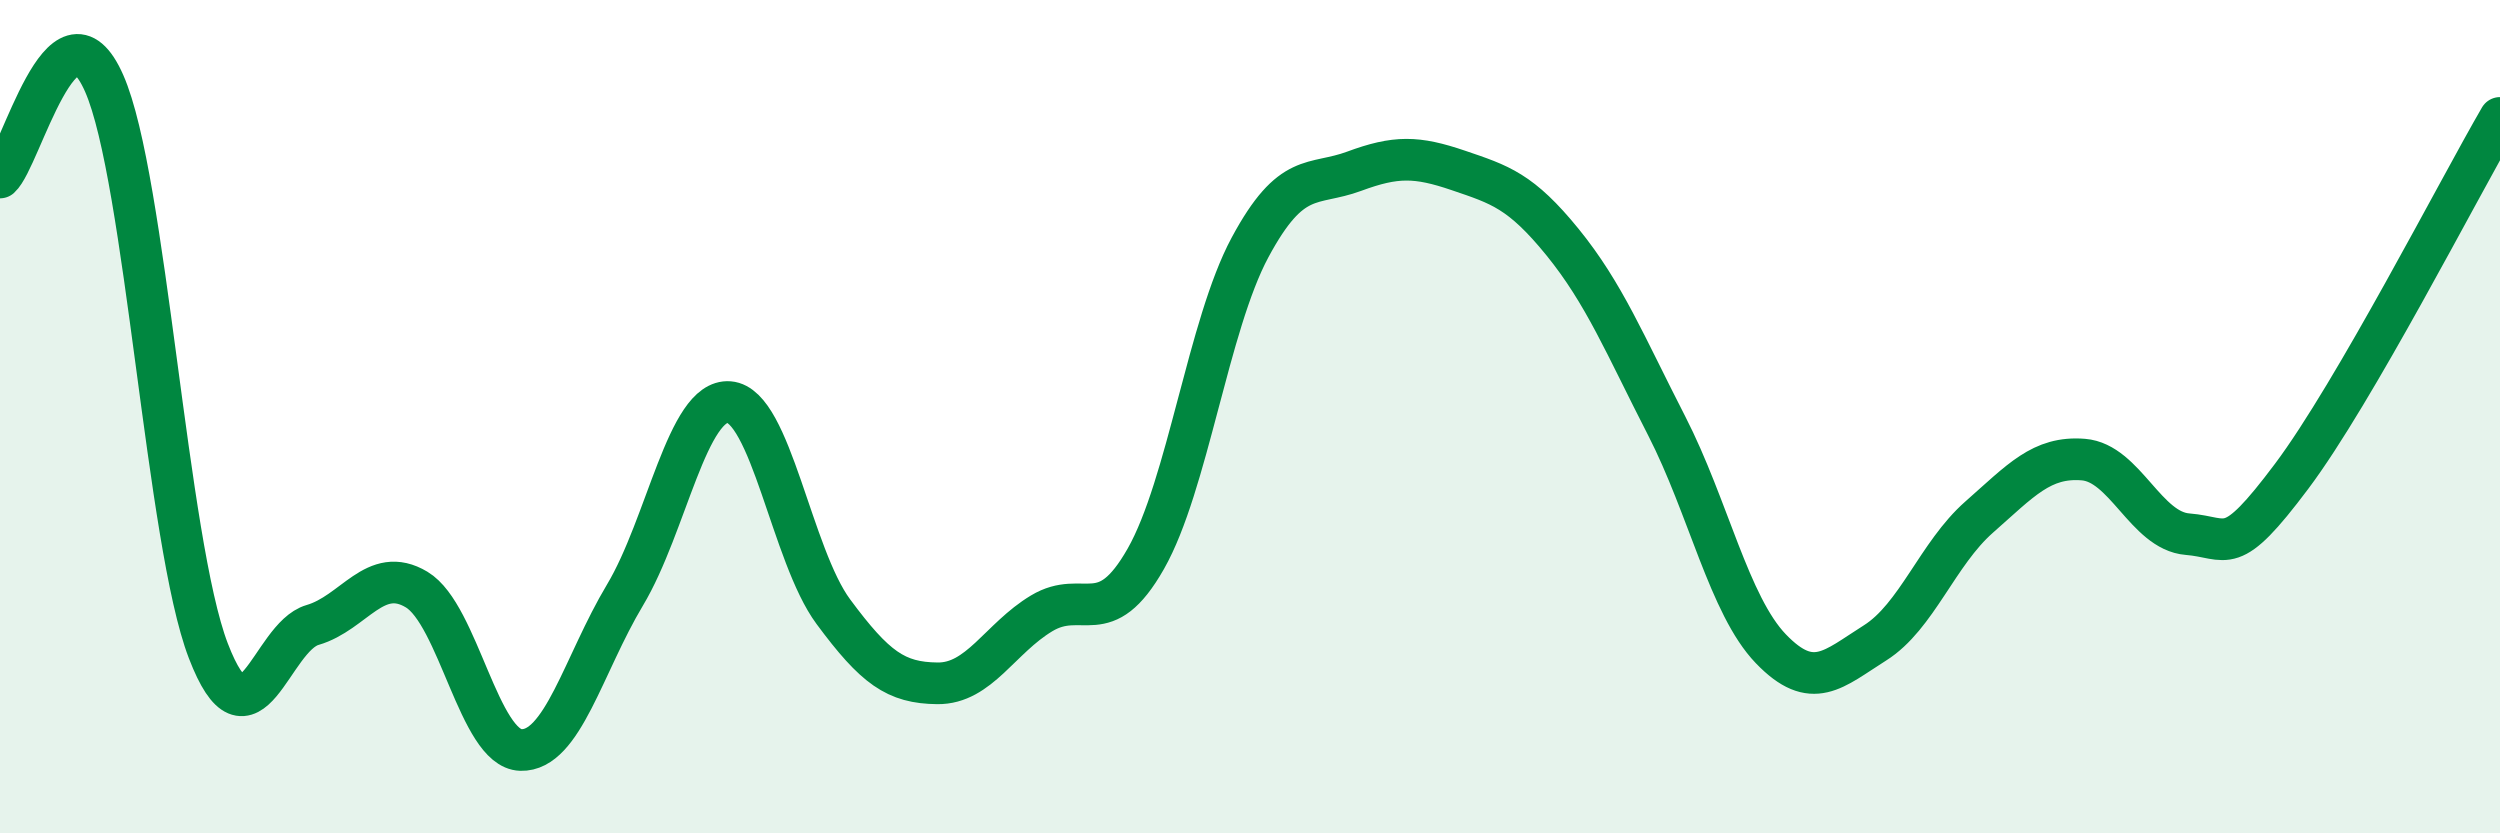 
    <svg width="60" height="20" viewBox="0 0 60 20" xmlns="http://www.w3.org/2000/svg">
      <path
        d="M 0,4.26 C 0.5,3.81 1.5,-0.27 2.5,2 C 3.5,4.27 4,13.02 5,15.62 C 6,18.22 6.5,15.29 7.5,15 C 8.5,14.71 9,13.55 10,14.15 C 11,14.75 11.5,17.97 12.5,18 C 13.5,18.03 14,15.95 15,14.28 C 16,12.61 16.5,9.57 17.5,9.65 C 18.5,9.73 19,13.33 20,14.68 C 21,16.03 21.5,16.39 22.5,16.4 C 23.5,16.41 24,15.32 25,14.72 C 26,14.12 26.5,15.17 27.5,13.41 C 28.5,11.65 29,7.8 30,5.94 C 31,4.08 31.5,4.48 32.5,4.11 C 33.5,3.74 34,3.75 35,4.09 C 36,4.43 36.5,4.58 37.5,5.81 C 38.5,7.04 39,8.27 40,10.22 C 41,12.17 41.5,14.53 42.5,15.57 C 43.5,16.61 44,16.06 45,15.43 C 46,14.8 46.5,13.29 47.5,12.41 C 48.5,11.53 49,10.95 50,11.03 C 51,11.11 51.5,12.74 52.5,12.82 C 53.5,12.9 53.5,13.43 55,11.43 C 56.5,9.43 59,4.55 60,2.83L60 20L0 20Z"
        fill="#008740"
        opacity="0.1"
        stroke-linecap="round"
        stroke-linejoin="round"
      />
      <path
        d="M 0,4.26 C 0.5,3.81 1.5,-0.27 2.5,2 C 3.5,4.27 4,13.02 5,15.62 C 6,18.22 6.5,15.29 7.5,15 C 8.5,14.71 9,13.55 10,14.15 C 11,14.75 11.5,17.97 12.5,18 C 13.5,18.03 14,15.95 15,14.28 C 16,12.61 16.5,9.57 17.5,9.65 C 18.5,9.73 19,13.33 20,14.68 C 21,16.03 21.5,16.39 22.5,16.4 C 23.5,16.41 24,15.32 25,14.72 C 26,14.12 26.5,15.17 27.5,13.41 C 28.5,11.65 29,7.8 30,5.94 C 31,4.08 31.5,4.48 32.5,4.11 C 33.5,3.74 34,3.75 35,4.09 C 36,4.43 36.5,4.58 37.5,5.81 C 38.5,7.04 39,8.27 40,10.22 C 41,12.17 41.5,14.53 42.5,15.57 C 43.5,16.61 44,16.06 45,15.43 C 46,14.8 46.5,13.29 47.5,12.41 C 48.5,11.53 49,10.95 50,11.03 C 51,11.11 51.5,12.74 52.5,12.82 C 53.5,12.9 53.5,13.43 55,11.43 C 56.5,9.43 59,4.55 60,2.83"
        stroke="#008740"
        stroke-width="1"
        fill="none"
        stroke-linecap="round"
        stroke-linejoin="round"
      />
    </svg>
  